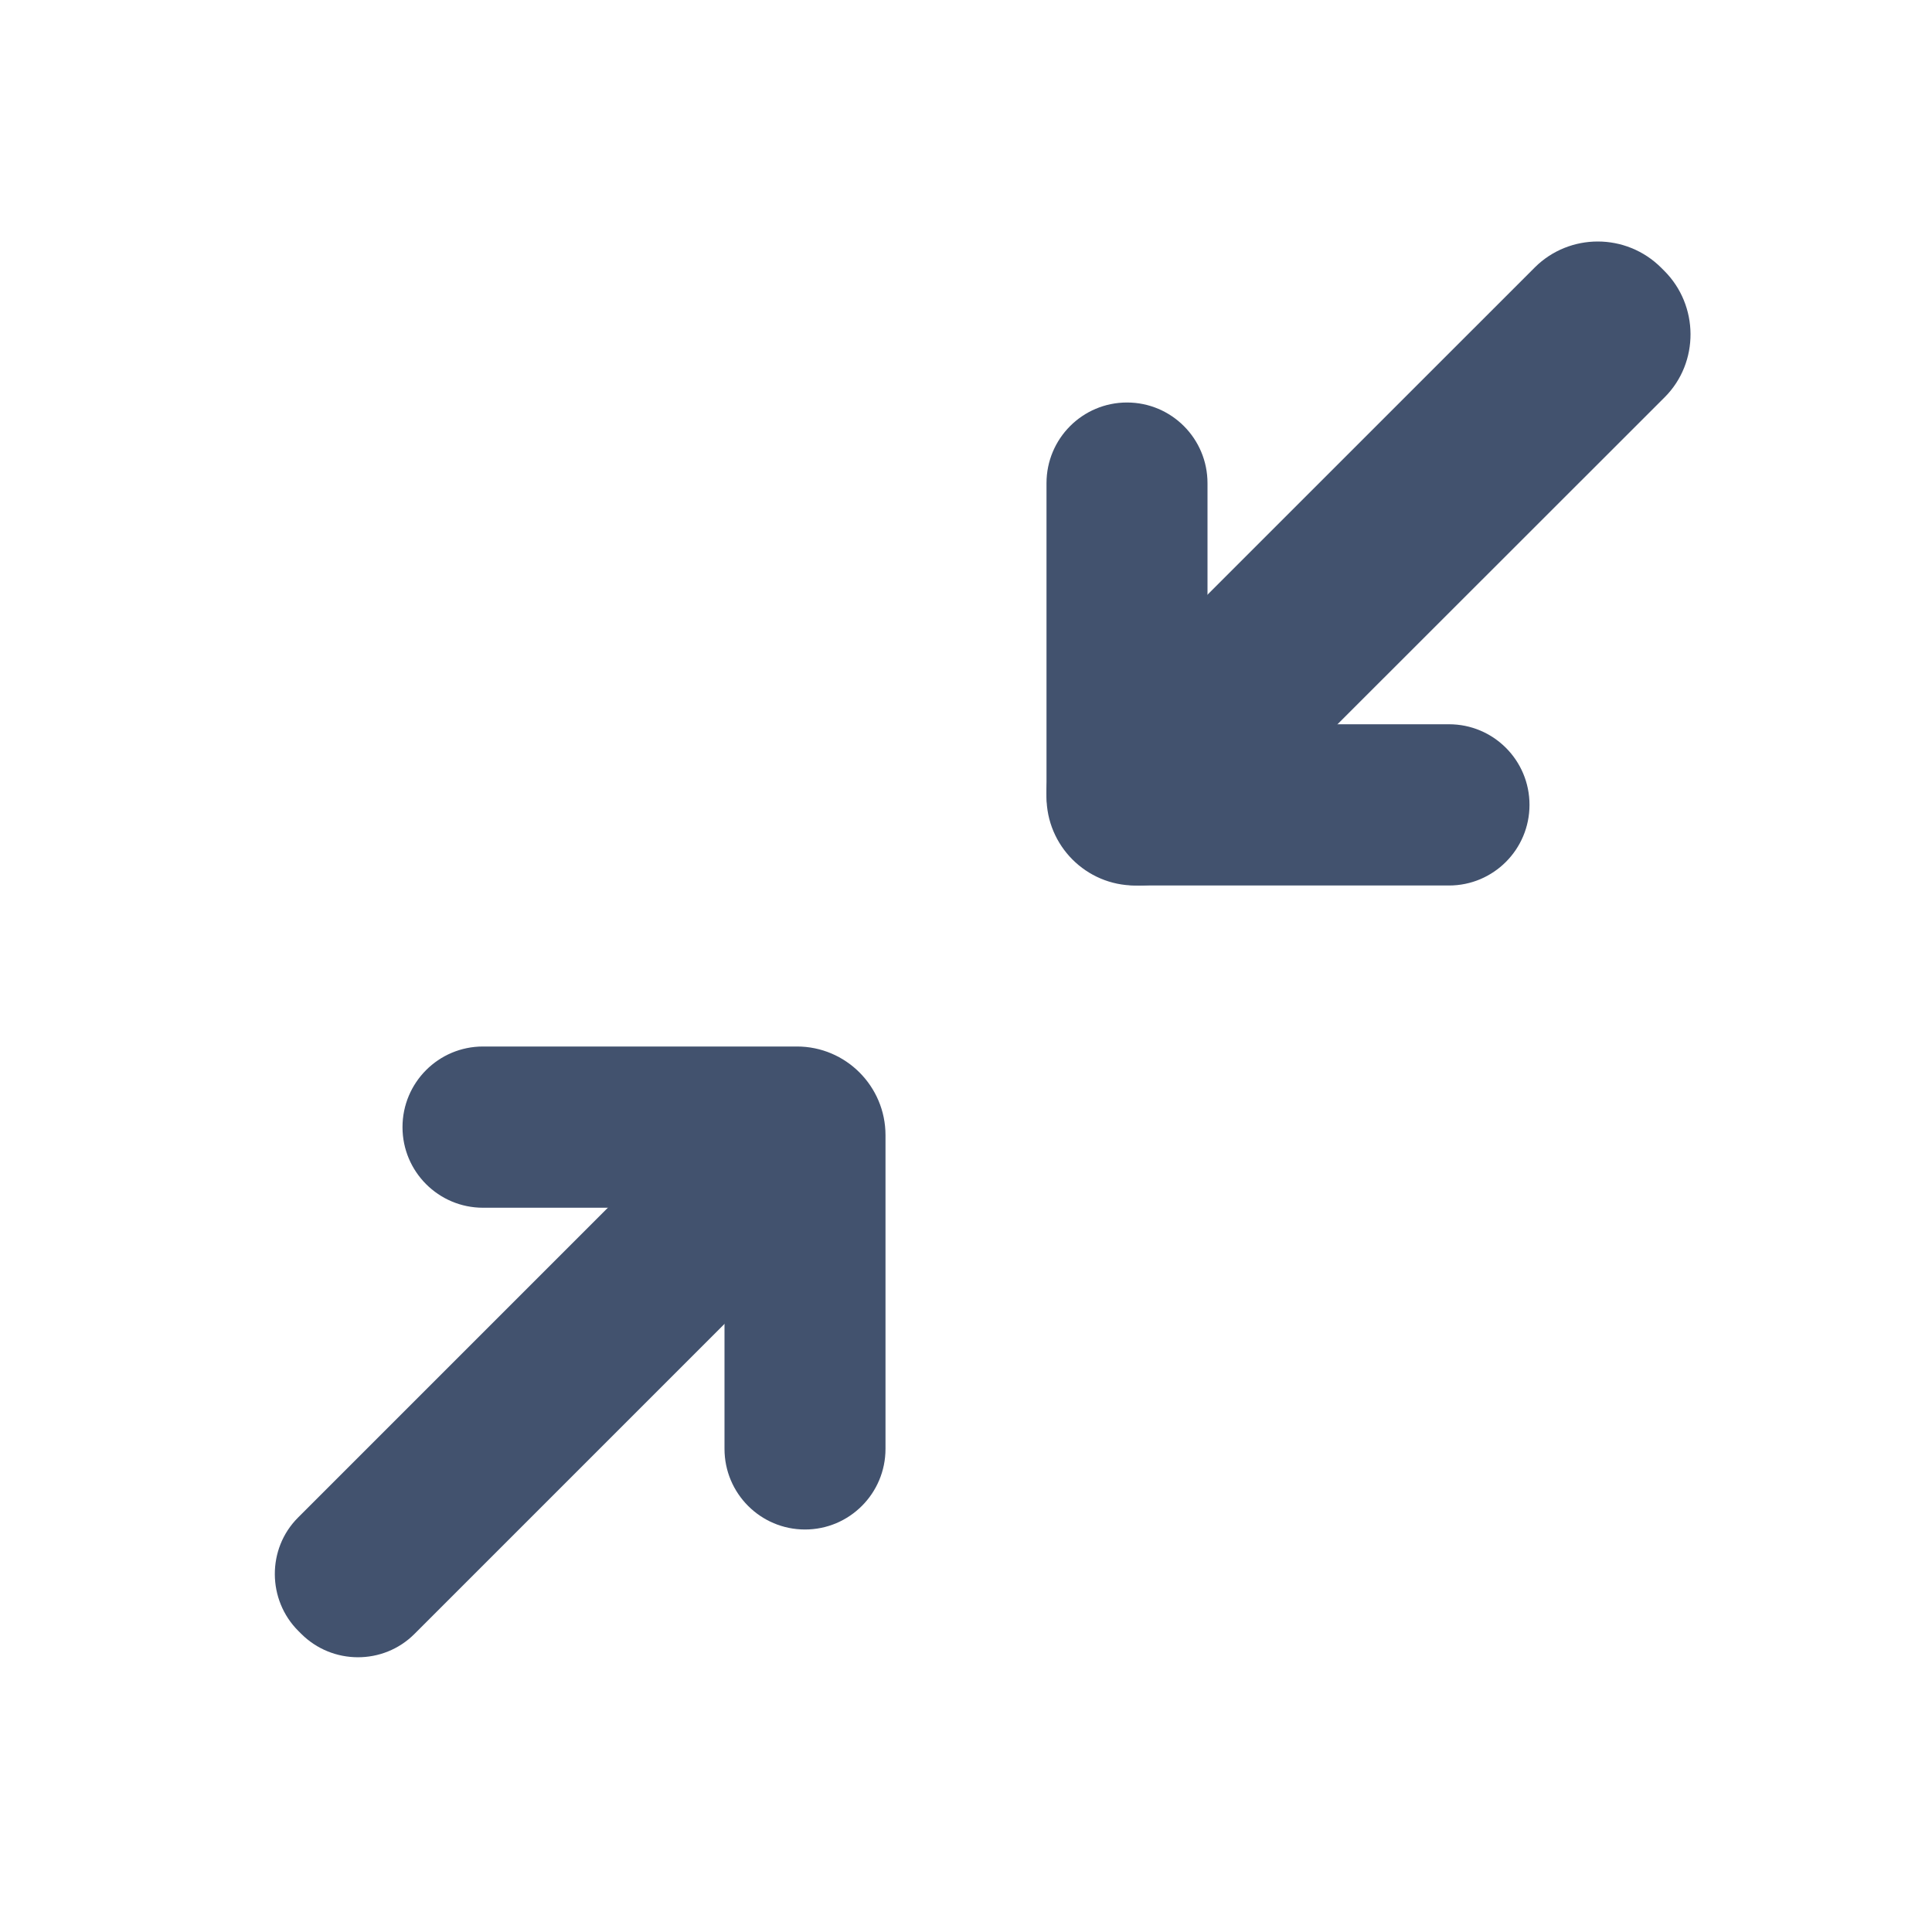 <?xml version="1.0" encoding="UTF-8" standalone="no"?>
<svg width="24px" height="24px" viewBox="0 0 24 24" version="1.1" xmlns="http://www.w3.org/2000/svg" xmlns:xlink="http://www.w3.org/1999/xlink">
    <!-- Generator: Sketch 45.1 (43504) - http://www.bohemiancoding.com/sketch -->
    <title>icons/vid-full-screen-off</title>
    <desc>Created with Sketch.</desc>
    <defs></defs>
    <g id="Global" stroke="none" stroke-width="1" fill="none" fill-rule="evenodd">
        <g id="icons/vid-full-screen-off" fill="#42526E">
            <path d="M9,15.003 L9,17.998 C9,18.552 9.448,19 10,19 C10.552,19 11,18.552 11,17.998 L11,14.102 C11,13.494 10.507,13 9.9,13 L6,13 C5.448,13 5,13.448 5,14.002 C5,14.555 5.448,15.003 6,15.003 L9,15.003 Z" id="Stroke-1" fill-rule="nonzero"></path>
            <path d="M3.74,20.294 C4.129,20.684 4.761,20.684 5.147,20.299 L10.299,15.147 C10.686,14.759 10.679,14.124 10.294,13.74 L10.26,13.706 C9.871,13.316 9.239,13.316 8.853,13.701 L3.701,18.853 C3.314,19.241 3.321,19.876 3.706,20.26 L3.74,20.294 Z" id="Line" fill-rule="nonzero"></path>
            <path d="M19.067,3.321 L13.321,9.066 C12.888,9.499 12.896,10.207 13.326,10.636 L13.362,10.673 C13.797,11.108 14.504,11.108 14.933,10.678 L20.68,4.934 C21.112,4.501 21.104,3.793 20.674,3.364 L20.637,3.327 C20.419,3.109 20.133,3 19.848,3 C19.564,3 19.281,3.108 19.067,3.321 Z" id="Clip-5"></path>
            <path d="M13,6.002 L13,9.898 C13,10.506 13.493,11 14.1,11 L18,11 C18.553,11 19,10.551 19,9.998 C19,9.445 18.553,8.997 18,8.997 L15,8.997 L15,6.002 C15,5.448 14.552,5 14,5 C13.448,5 13,5.448 13,6.002 Z" id="Clip-2"></path>
        </g>
    </g>
</svg>